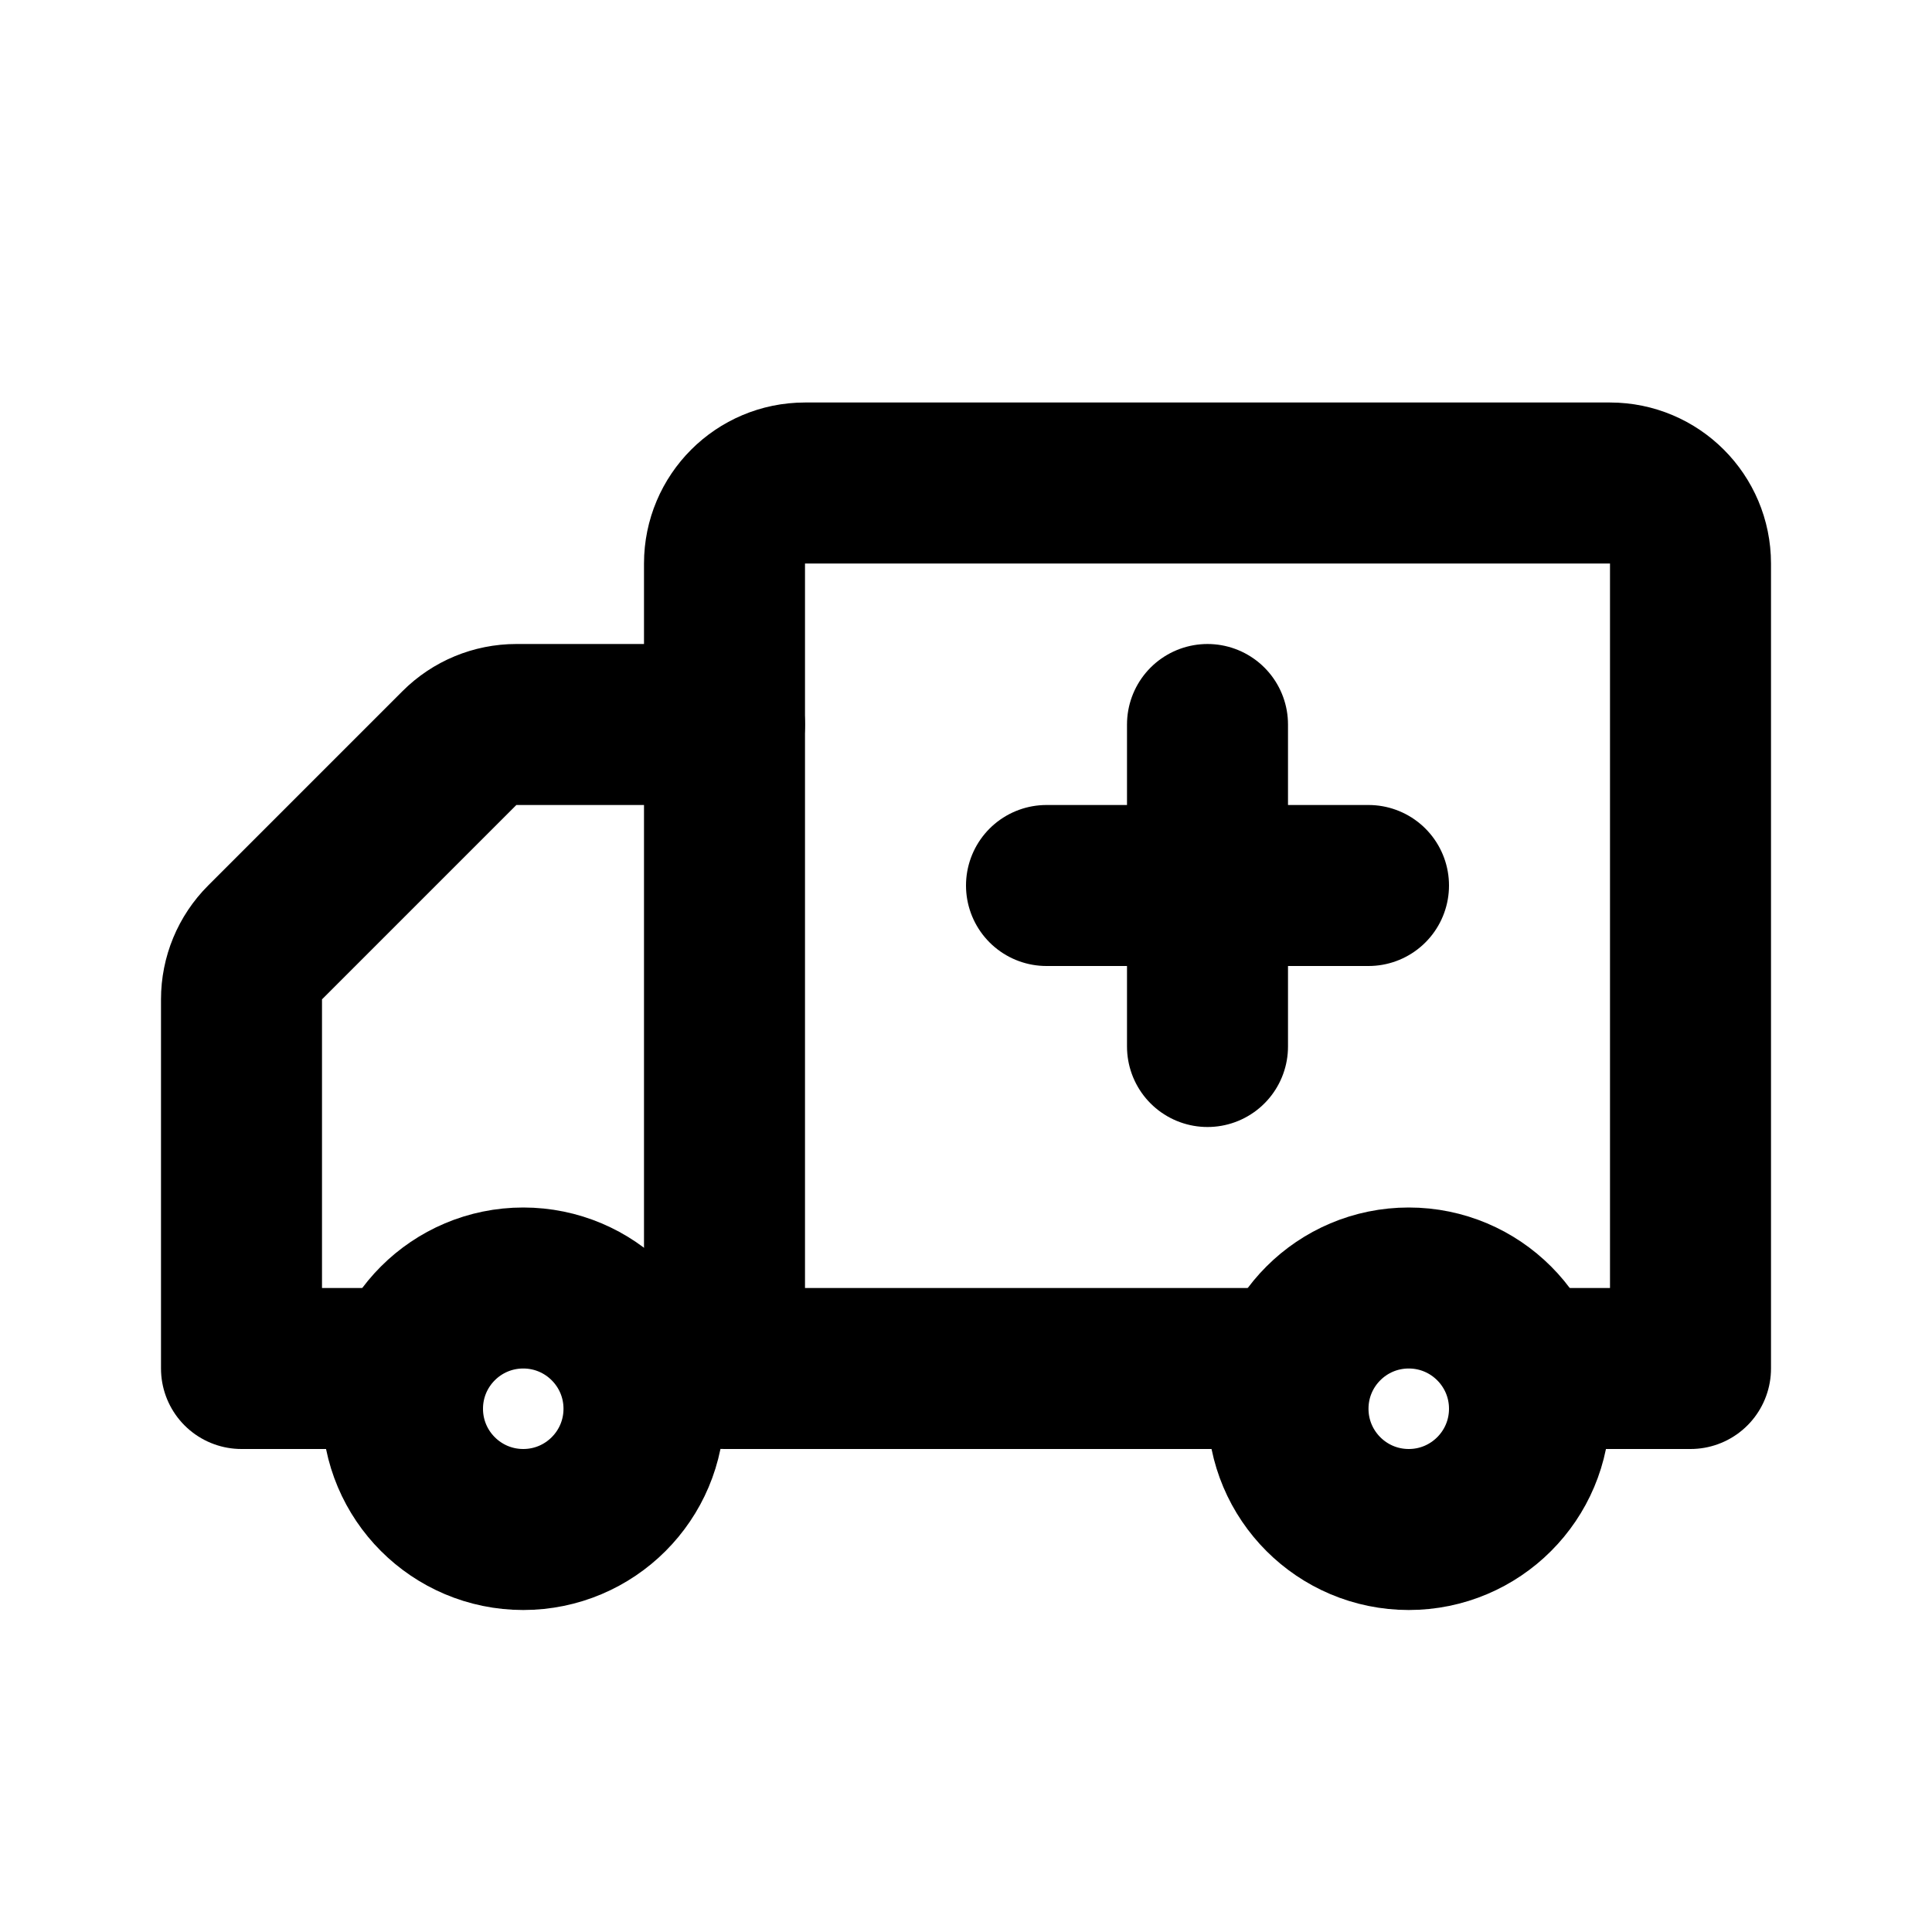 <?xml version="1.0" encoding="utf-8"?><!-- Uploaded to: SVG Repo, www.svgrepo.com, Generator: SVG Repo Mixer Tools -->
<svg width="800px" height="800px" viewBox="0 0 24 24" fill="none" xmlns="http://www.w3.org/2000/svg">
<path d="M19 17H21V7C21 6.448 20.552 6 20 6H10C9.448 6 9 6.448 9 7V17H16" stroke="#000000" stroke-width="2" stroke-linecap="round" stroke-linejoin="round"/>
<path d="M13 11L15 11M15 11L17 11M15 11V9M15 11L15 13" stroke="#000000" stroke-width="2" stroke-linecap="round" stroke-linejoin="round"/>
<path d="M9 9H6.414C6.149 9 5.895 9.105 5.707 9.293L3.293 11.707C3.105 11.895 3 12.149 3 12.414V17H5" stroke="#000000" stroke-width="2" stroke-linecap="round" stroke-linejoin="round"/>
<circle cx="17.5" cy="17.5" r="1.5" stroke="#000000" stroke-width="2" stroke-linecap="round" stroke-linejoin="round"/>
<circle cx="6.5" cy="17.5" r="1.5" stroke="#000000" stroke-width="2" stroke-linecap="round" stroke-linejoin="round"/>
</svg>